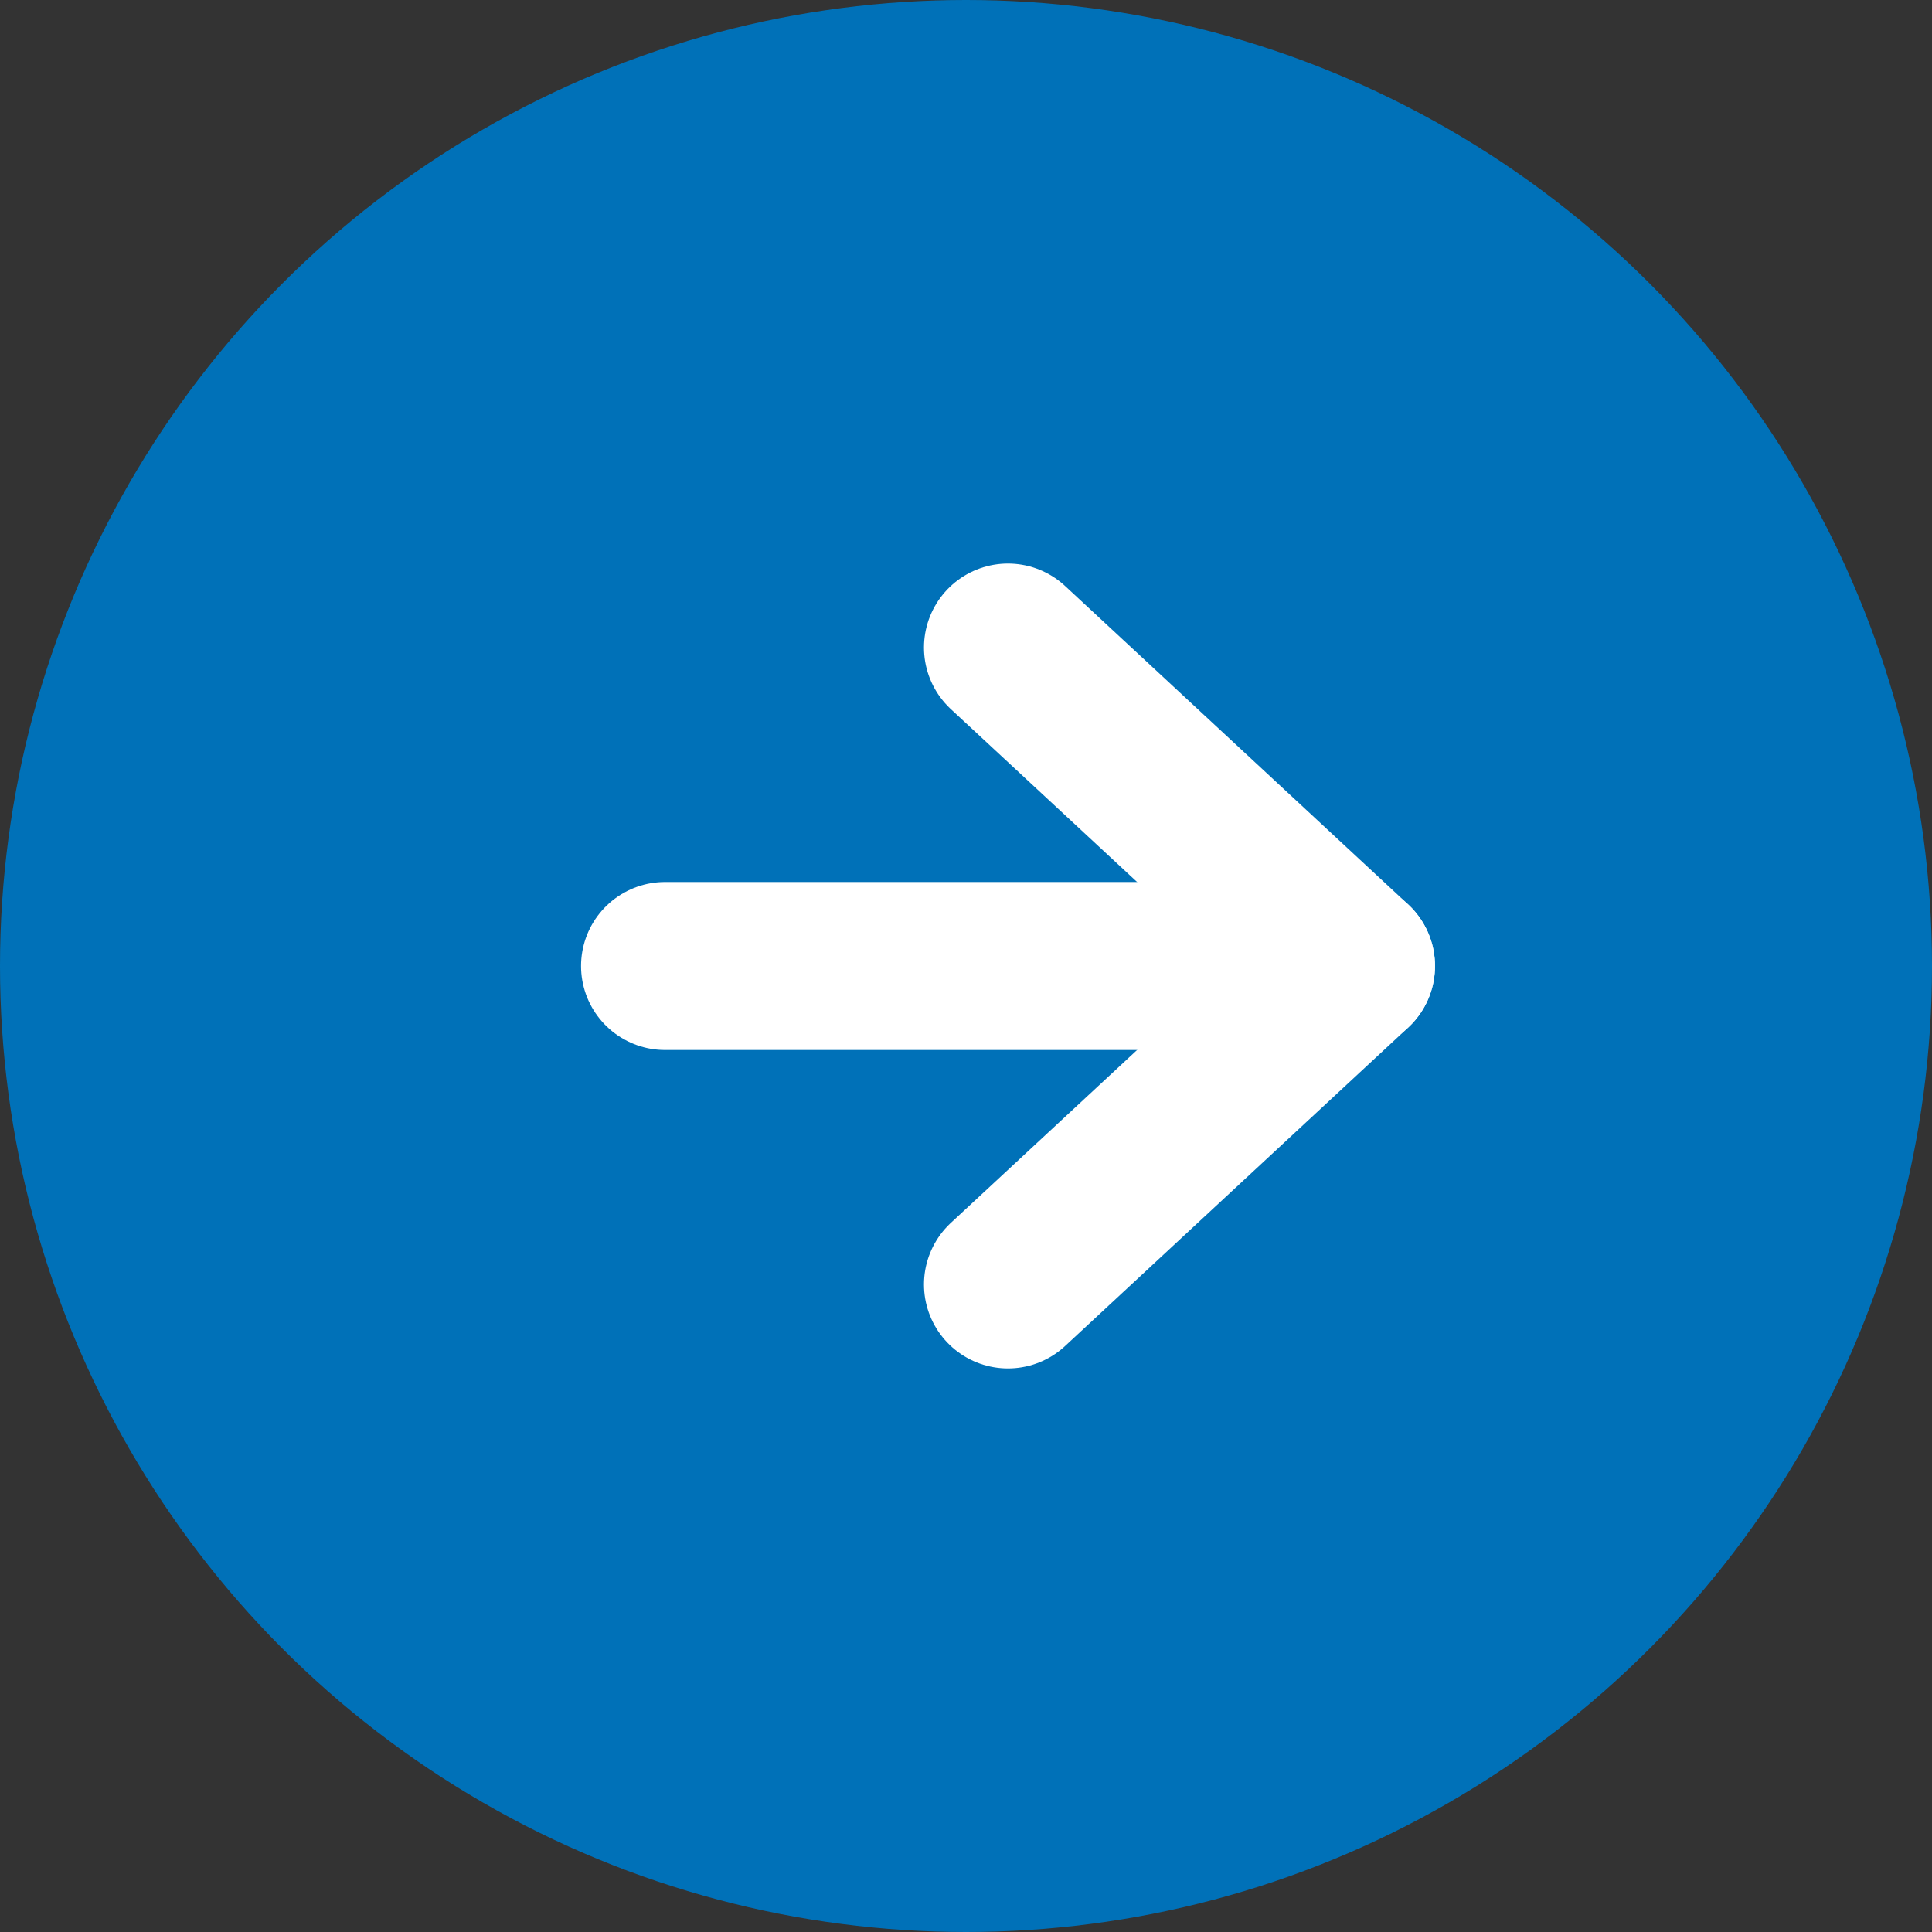 <svg width="18" height="18" viewBox="0 0 18 18" fill="none" xmlns="http://www.w3.org/2000/svg">
<rect x="0" y="0" width="18" height="18" fill="#333333" stroke="none"/>
<circle cx="9" cy="9" r="9" fill="#0071B8"/>
<path d="M6.196 9H12.587" stroke="white" stroke-width="1.565" stroke-linecap="round" stroke-linejoin="round"/>
<path d="M9.391 6.033L12.587 9L9.391 11.967" stroke="white" stroke-width="1.565" stroke-linecap="round" stroke-linejoin="round"/>
</svg>

